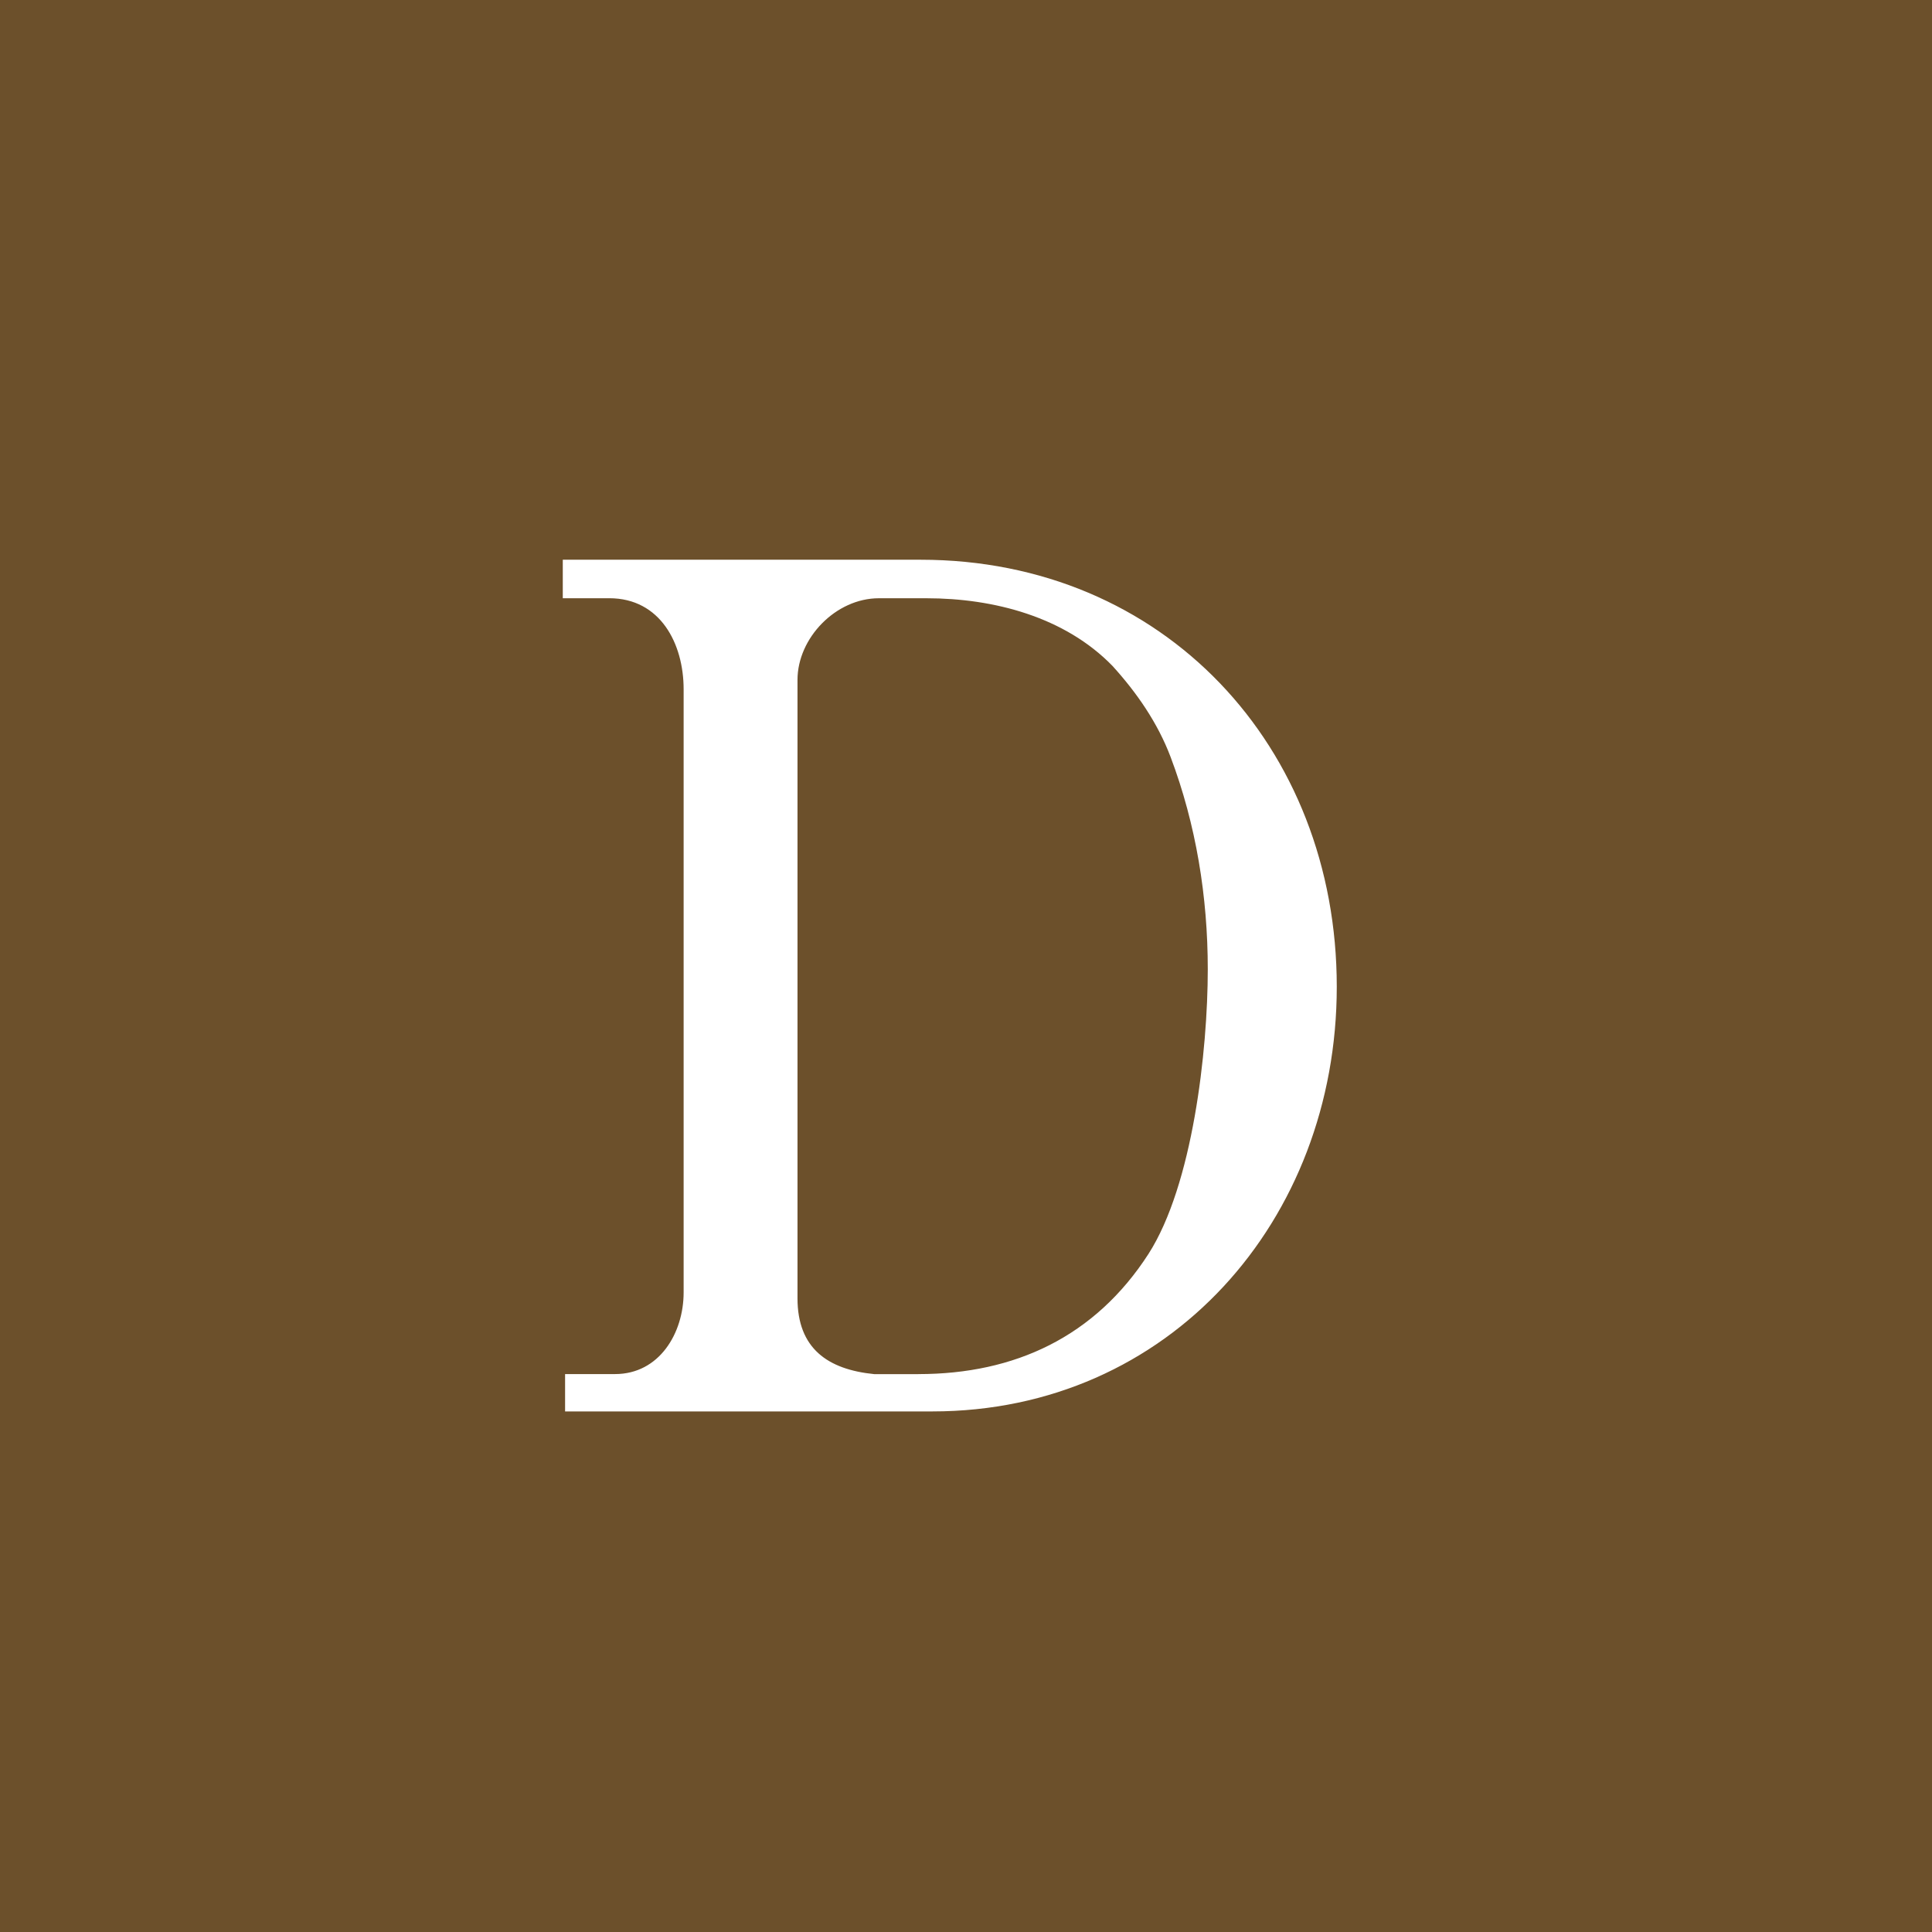<?xml version="1.0" encoding="UTF-8"?><svg id="_レイヤー_2" xmlns="http://www.w3.org/2000/svg" width="78" height="78" viewBox="0 0 78 78"><defs><style>.cls-1{fill:#6c502b;}.cls-2{fill:#fff;}</style></defs><g id="_レイヤー_13"><rect class="cls-1" width="78" height="78"/><path class="cls-2" d="M37.171,22.598c9.807,0,16.798,7.536,16.798,17.24,0,9.421-6.757,17.145-16.329,17.145h-14.826v-1.508h2.018c1.782,0,2.768-1.648,2.768-3.297v-24.352c0-1.837-.938-3.674-3.003-3.674h-1.876v-1.555h14.451ZM37.077,55.476c3.894,0,7.132-1.507,9.29-4.852,1.783-2.778,2.394-8.195,2.394-11.493,0-2.92-.47-5.841-1.502-8.572-.516-1.366-1.36-2.591-2.346-3.675-1.924-1.978-4.786-2.731-7.508-2.731h-1.924c-1.735,0-3.284,1.602-3.284,3.297v24.965c0,2.025,1.22,2.874,3.097,3.062h1.783Z"/></g></svg>